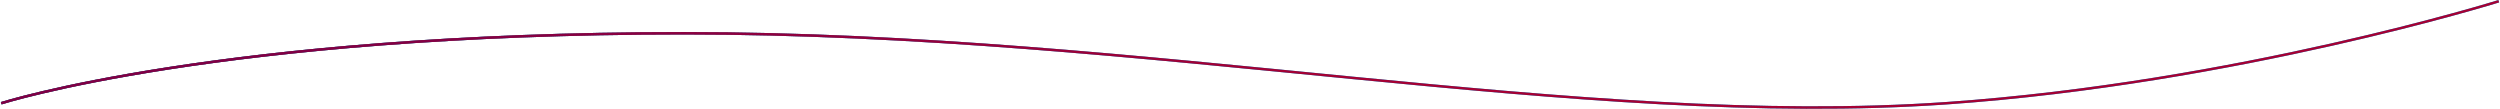<?xml version="1.0" encoding="UTF-8"?> <svg xmlns="http://www.w3.org/2000/svg" width="2010" height="88" viewBox="0 0 2010 88" fill="none"> <path d="M2009 1C2009 1 1798.04 66.749 1565 82.989C1270.84 103.488 922.5 26.743 550 26.743C177.5 26.743 1 82.989 1 82.989" stroke="#03BCF7" stroke-width="2"></path> <path d="M2009 1C2009 1 1798.04 66.749 1565 82.989C1270.84 103.488 922.5 26.743 550 26.743C177.5 26.743 1 82.989 1 82.989" stroke="url(#paint0_linear)" stroke-width="2"></path> <path d="M2009 1C2009 1 1798.04 66.749 1565 82.989C1270.84 103.488 922.5 26.743 550 26.743C177.5 26.743 1 82.989 1 82.989" stroke="#A50134" stroke-width="2"></path> <path d="M2009 1C2009 1 1798.04 66.749 1565 82.989C1270.84 103.488 922.5 26.743 550 26.743C177.5 26.743 1 82.989 1 82.989" stroke="url(#paint1_linear)" stroke-width="2"></path> <defs> <linearGradient id="paint0_linear" x1="88" y1="50.219" x2="768.744" y2="470.067" gradientUnits="userSpaceOnUse"> <stop stop-color="#0FEFE2"></stop> <stop offset="1" stop-color="white" stop-opacity="0"></stop> </linearGradient> <linearGradient id="paint1_linear" x1="314.313" y1="1" x2="426.221" y2="301.797" gradientUnits="userSpaceOnUse"> <stop stop-color="#7E0046"></stop> <stop offset="1" stop-color="#7E0046" stop-opacity="0"></stop> </linearGradient> </defs> </svg> 